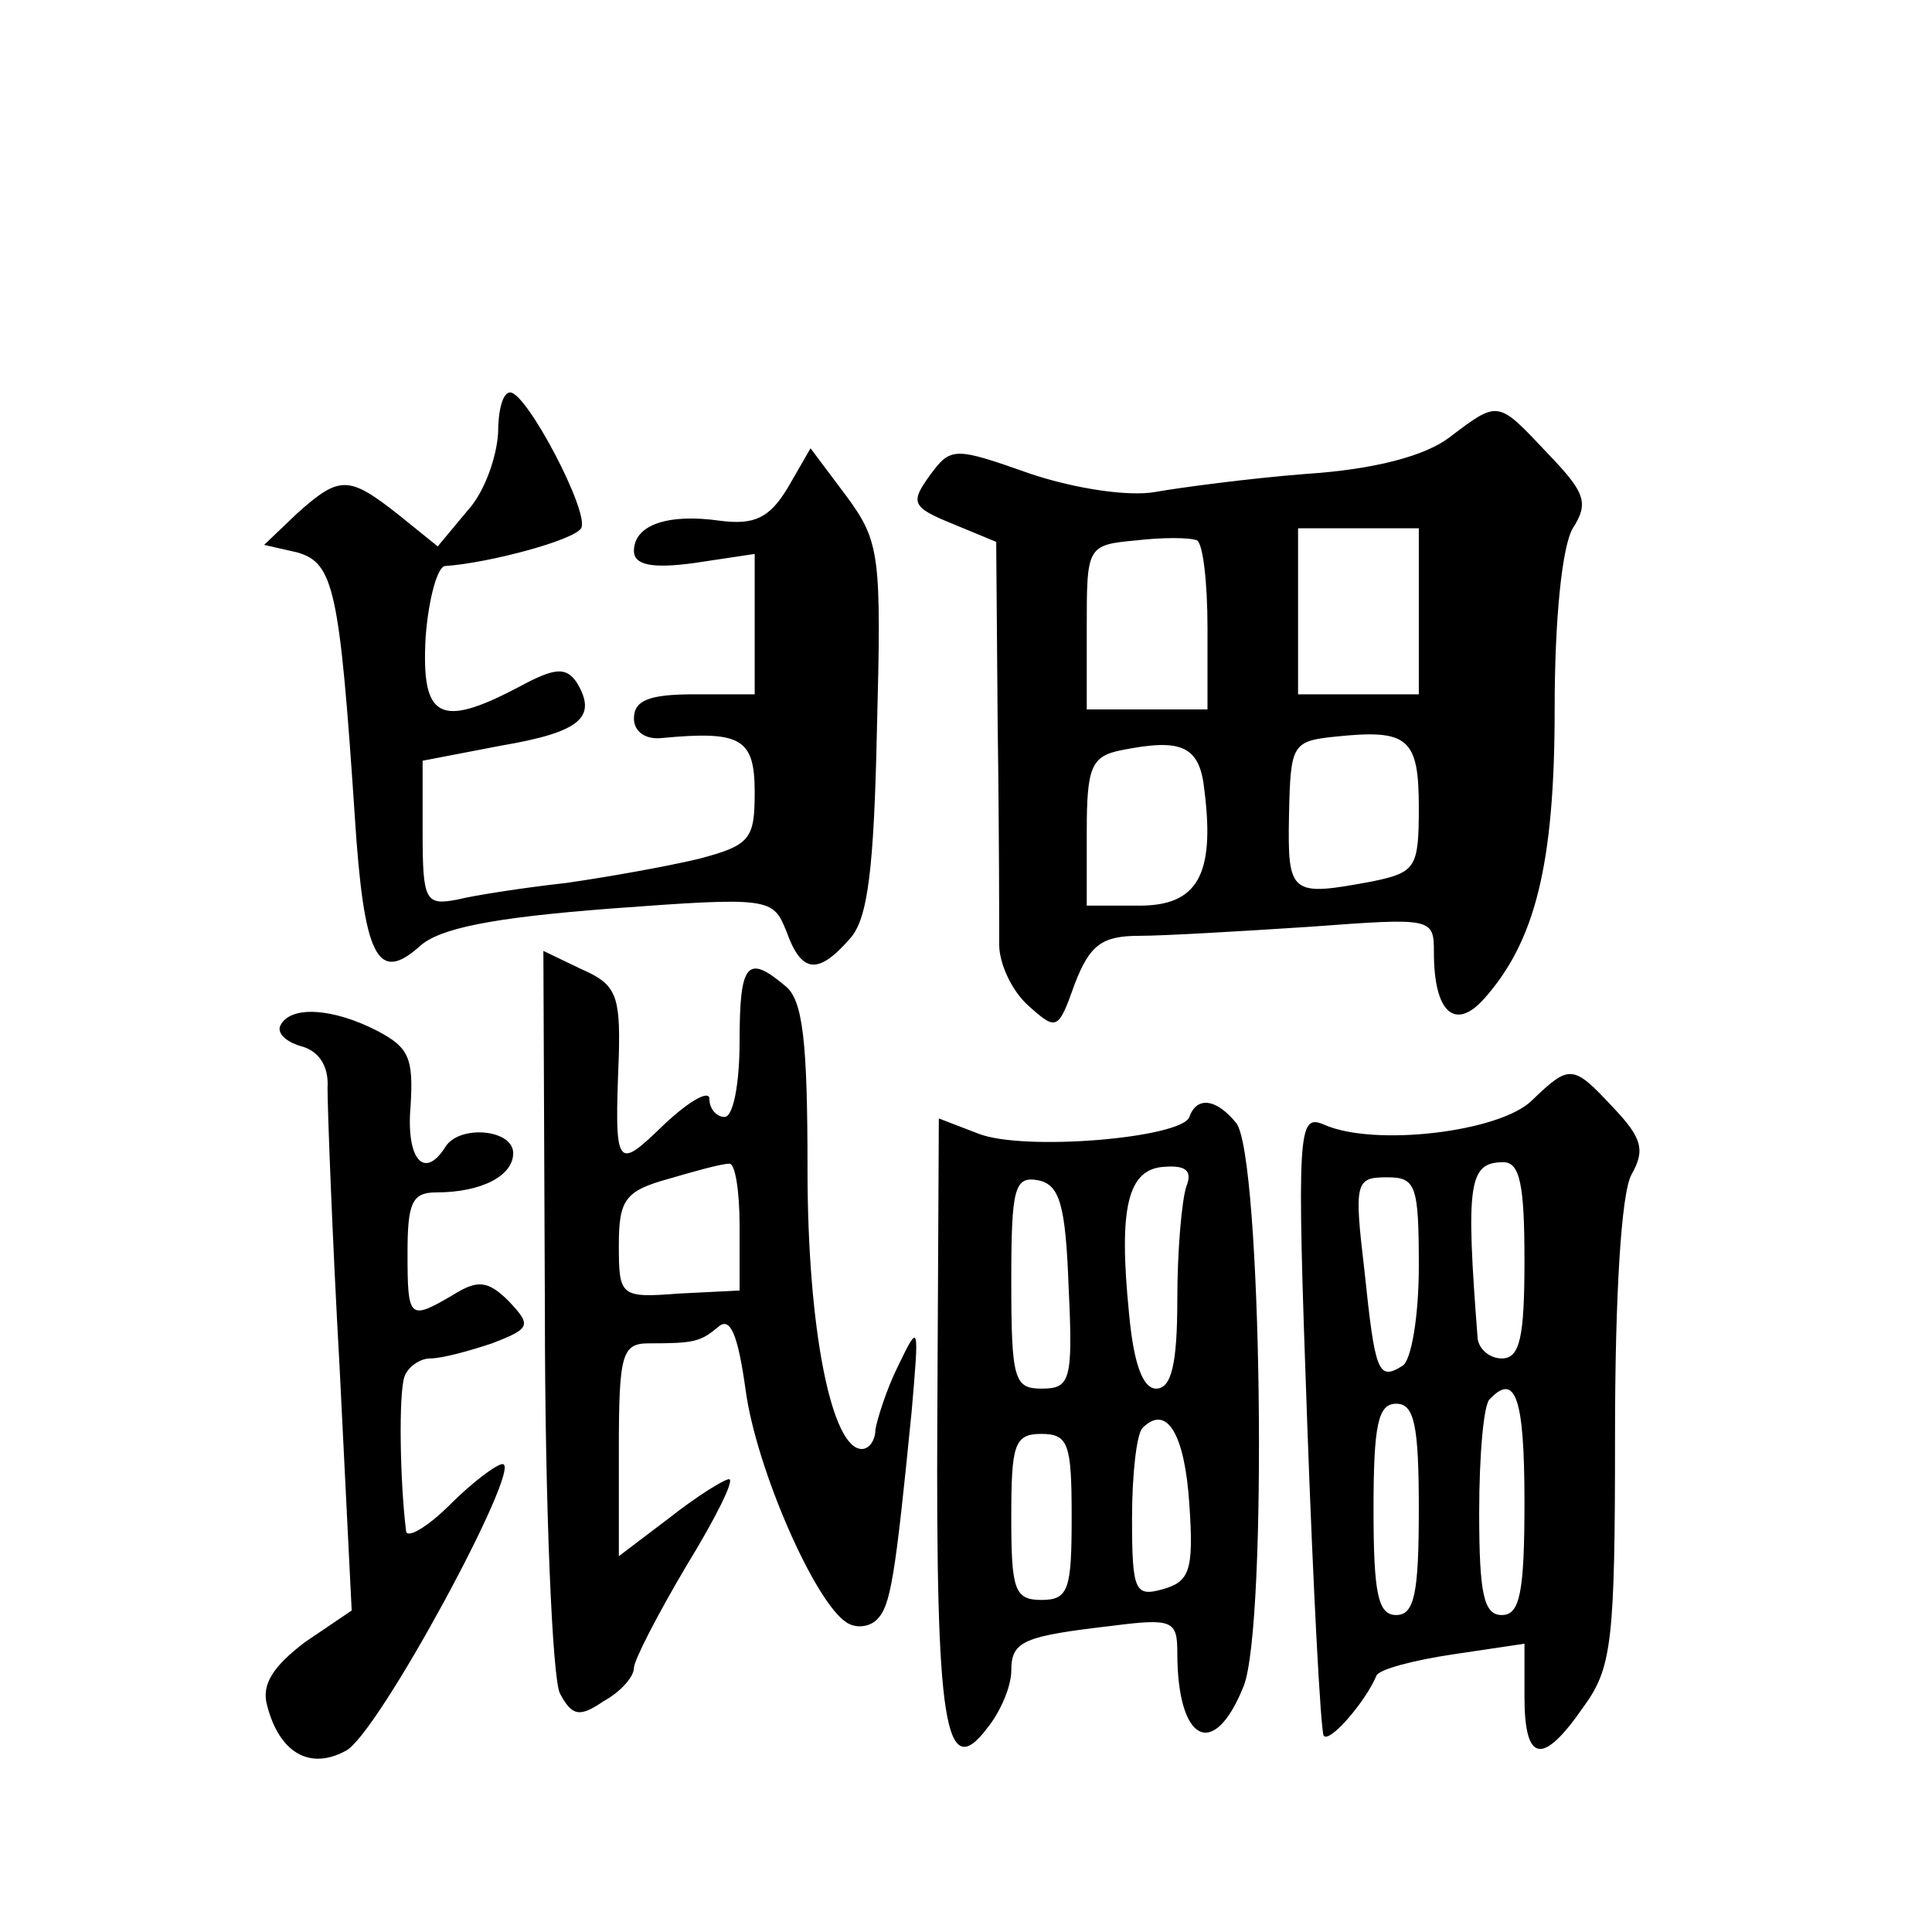 <?xml version="1.0" standalone="no"?>
<!DOCTYPE svg PUBLIC "-//W3C//DTD SVG 20010904//EN"
 "http://www.w3.org/TR/2001/REC-SVG-20010904/DTD/svg10.dtd">
<svg version="1.0" xmlns="http://www.w3.org/2000/svg"
 width="128pt" height="128pt" viewBox="0 0 128 128"
 preserveAspectRatio="xMidYMid meet">
<g transform="translate(0,128) scale(0.1,-0.1)"
fill="#0" stroke="none">
<path d="M330 993 c-1 -16 -9 -39 -20 -51 l-20 -24 -26 21 c-33 26 -39 26 -67 1
l-22 -21 22 -5 c24 -7 28 -24 38 -174 6 -94 15 -112 43 -87 13 12 48 19 126 25
107 8 108 7 117 -15 10 -28 21 -29 42 -5 12 13 16 46 18 139 3 115 2 124 -20 154
l-24 32 -15 -26 c-12 -20 -22 -25 -45 -22 -35 5 -57 -3 -57 -20 0 -9 11 -12 40
-8 l40 6 0 -47 0 -46 -40 0 c-30 0 -40 -4 -40 -16 0 -9 8 -14 18 -13 53 5 62 0
62 -36 0 -31 -3 -35 -37 -44 -21 -5 -60 -12 -88 -16 -27 -3 -60 -8 -72 -11 -21
-4 -23 -1 -23 44 l0 48 52 10 c53 9 64 19 50 42 -7 10 -14 10 -38 -3 -53 -28 -65
-21 -62 33 2 26 8 47 13 47 29 2 85 17 90 25 6 10 -36 90 -47 90 -5 0 -8 -12 -8
-27z M960 990 c-16 -12 -49 -21 -95 -24 -38 -3 -83 -9 -100 -12 -17 -3 -52 2 -82
12 -51 18 -53 18 -67 -1 -13 -18 -12 -21 15 -32 l29 -12 1 -123 c1 -68 1 -133 1
-144 0 -12 8 -30 19 -40 19 -17 20 -17 31 14 10 26 18 32 43 32 16 0 67 3 113 6
81 6 82 6 82 -17 0 -40 14 -52 33 -31 34 38 47 89 47 192 0 61 5 108 12 120 11
17 8 24 -17 50 -33 35 -32 35 -65 10z m-160 -126 l0 -54 -40 0 -40 0 0 54 c0 54
0 55 33 58 17 2 35 2 40 0 4 -2 7 -28 7 -58z m140 11 l0 -55 -40 0 -40 0 0 55 0
55 40 0 40 0 0 -55z m0 -130 c0 -40 -2 -43 -31 -49 -54 -10 -56 -9 -55 44 1 47
2 49 31 52 48 5 55 -1 55 -47z m-142 11 c7 -56 -5 -76 -43 -76 l-35 0 0 49 c0 43
3 50 23 54 40 8 52 3 55 -27z M361 412 c0 -130 5 -245 10 -254 8 -15 13 -16 29
-5 11 6 20 16 20 22 0 5 16 36 35 68 19 31 32 57 28 57 -3 0 -21 -11 -40 -26 l-33
-25 0 70 c0 64 2 71 20 71 30 0 34 1 46 11 8 7 13 -6 18 -42 7 -52 46 -141 67 -154
6 -4 15 -3 20 2 9 9 12 27 23 138 5 58 5 59 -9 30 -8 -16 -14 -36 -15 -42 0 -7
-4 -13 -9 -13 -20 0 -36 79 -36 185 0 85 -3 113 -15 122 -25 21 -30 15 -30 -37
0 -27 -4 -50 -10 -50 -5 0 -10 5 -10 12 0 6 -13 -1 -30 -17 -32 -31 -33 -30 -30
46 1 40 -2 47 -25 57 l-25 12 1 -238z m129 56 l0 -43 -40 -2 c-39 -3 -40 -2 -40
32 0 30 4 36 33 44 17 5 35 10 40 10 4 1 7 -18 7 -41z M186 601 c-3 -5 3 -11 13
-14 12 -3 19 -13 18 -28 0 -13 3 -96 8 -185 l8 -161 -31 -21 c-21 -16 -29 -28 -25
-42 8 -31 28 -43 52 -30 21 10 118 190 104 190 -4 0 -20 -12 -35 -27 -15 -15 -29
-23 -29 -17 -4 32 -5 91 -1 102 2 6 10 12 17 12 8 0 26 5 41 10 26 10 26 12 11
28 -14 14 -21 14 -37 4 -29 -17 -30 -16 -30 28 0 33 3 40 19 40 30 0 51 11 51 26
0 16 -36 19 -45 4 -14 -22 -26 -8 -23 27 2 32 -1 39 -22 50 -29 15 -57 17 -64 4z
M1015 551 c-21 -21 -105 -31 -138 -16 -17 7 -18 -2 -11 -196 4 -112 9 -206 11 -209
4 -5 28 23 35 40 2 4 24 10 51 14 l47 7 0 -35 c0 -44 12 -46 39 -7 19 26 21 43
21 181 0 90 4 160 11 172 9 16 7 24 -12 44 -27 29 -29 29 -54 5z m-5 -106 c0 -51
-3 -65 -15 -65 -8 0 -15 6 -16 13 -8 103 -6 117 17 117 11 0 14 -15 14 -65z m-70
-4 c0 -33 -5 -63 -11 -66 -16 -10 -18 -4 -25 63 -7 59 -6 62 15 62 19 0 21 -5 21
-59z m70 -156 c0 -60 -3 -75 -15 -75 -12 0 -15 14 -15 68 0 38 3 72 7 75 17 18
23 1 23 -68z m-70 -5 c0 -56 -3 -70 -15 -70 -12 0 -15 14 -15 70 0 56 3 70 15 70
12 0 15 -14 15 -70z M788 540 c-5 -14 -110 -23 -140 -11 l-26 10 -1 -197 c-1 -204
5 -244 33 -207 9 11 16 28 16 38 0 20 8 23 68 30 39 5 42 3 42 -18 0 -59 24 -72
44 -22 16 41 12 352 -5 373 -13 16 -26 18 -31 4z m-2 -46 c-3 -9 -6 -42 -6 -75
0 -43 -4 -59 -14 -59 -9 0 -15 17 -18 50 -7 70 -1 96 24 97 14 1 18 -3 14 -13z
m-78 -67 c3 -62 1 -67 -18 -67 -18 0 -20 6 -20 71 0 62 2 70 18 67 14 -3 18 -16
20 -71z m80 -144 c3 -44 0 -51 -18 -56 -18 -5 -20 -1 -20 47 0 29 3 56 7 60 16
16 28 -4 31 -51z m-78 -8 c0 -48 -2 -55 -20 -55 -18 0 -20 7 -20 55 0 48 2 55 20
55 18 0 20 -7 20 -55z"/>
</g>
</svg>
